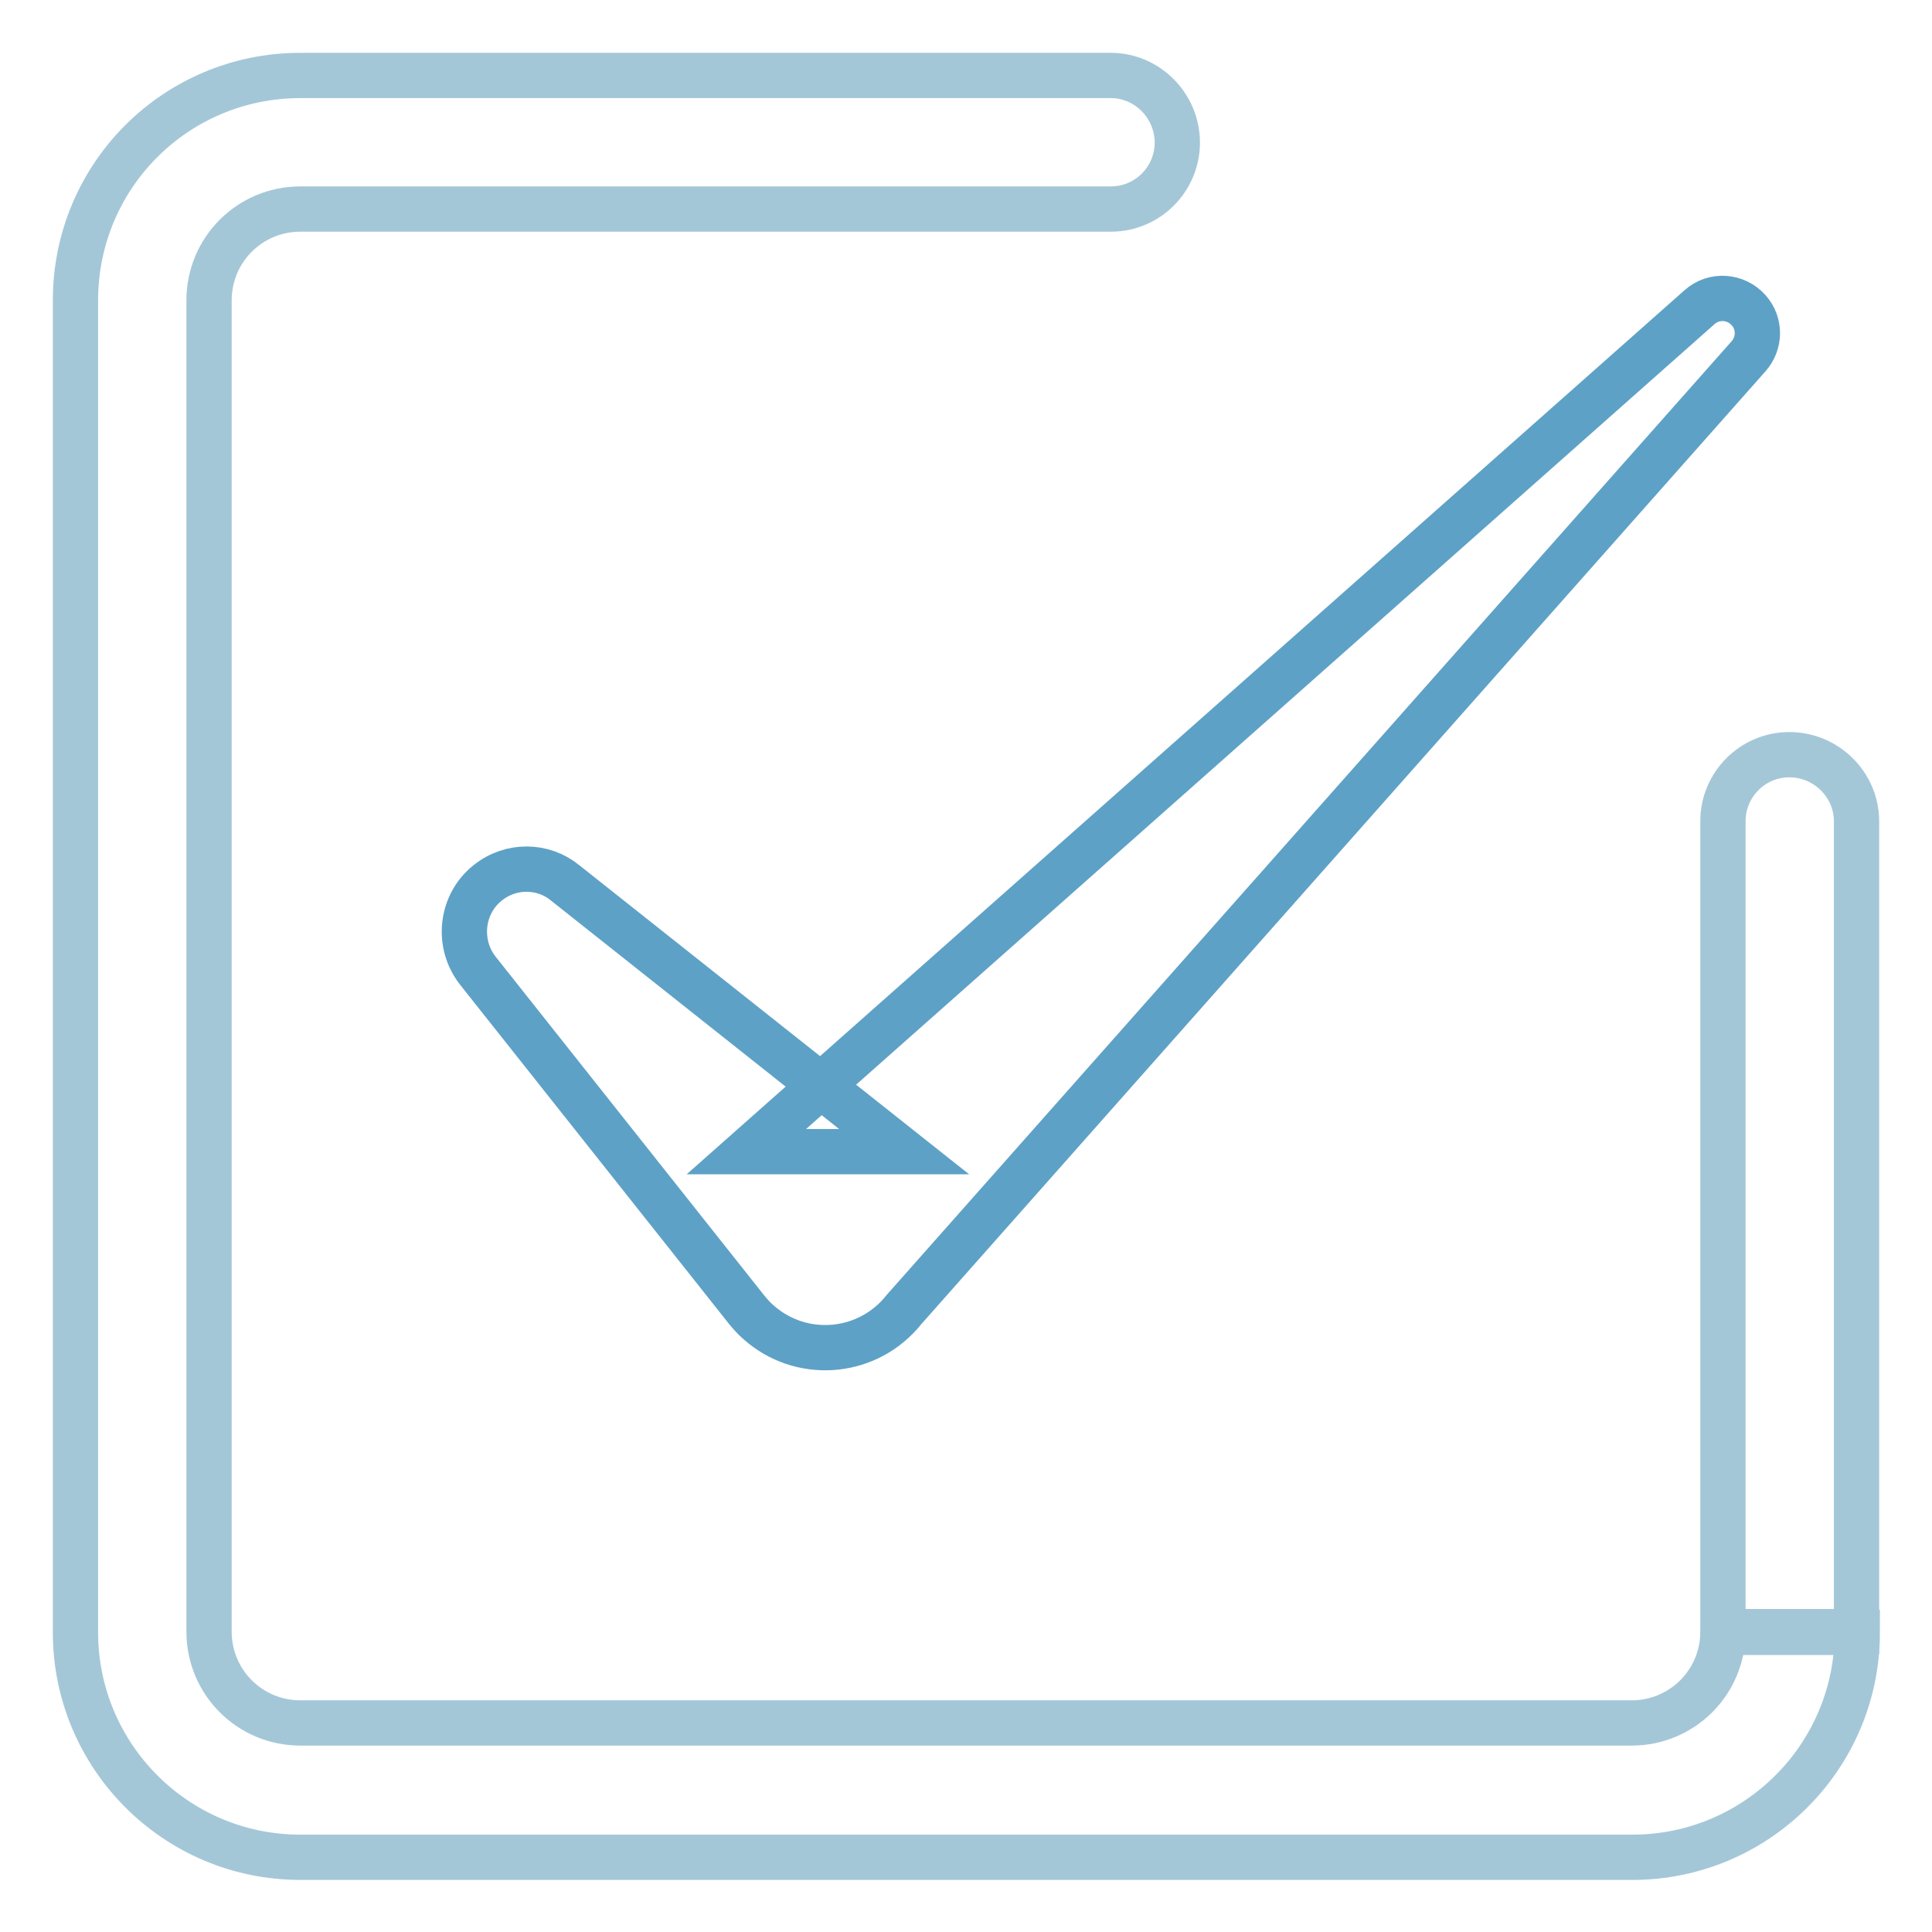 <?xml version="1.0" encoding="utf-8"?>
<!-- Svg Vector Icons : http://www.onlinewebfonts.com/icon -->
<!DOCTYPE svg PUBLIC "-//W3C//DTD SVG 1.1//EN" "http://www.w3.org/Graphics/SVG/1.1/DTD/svg11.dtd">
<svg version="1.1" xmlns="http://www.w3.org/2000/svg" xmlns:xlink="http://www.w3.org/1999/xlink" x="0px" y="0px" viewBox="0 0 256 256" enable-background="new 0 0 256 256" xml:space="preserve">
<g> <path stroke-width="6" fill-opacity="0" stroke="#5ea1c6"  d="M74.9,117l44.9,35.6H98.9L225.2,40.7c1.9-1.7,4.8-1.5,6.5,0.4c1.6,1.8,1.5,4.4,0,6.1L119.8,173.5l-0.5,0.6 c-4.9,5.5-13.3,6-18.8,1.1c-0.6-0.5-1.1-1.1-1.6-1.7l-35.6-44.9c-2.8-3.6-2.2-8.8,1.3-11.6C67.7,114.5,72,114.6,74.9,117z"/> <path stroke-width="6" fill-opacity="0" stroke="#a4c7d8"  d="M237.1,100c-4.9,0-8.8,4-8.8,8.8v107.4H246V108.8C246,104,242,100,237.1,100z"/> <path stroke-width="6" fill-opacity="0" stroke="#a4c7d8"  d="M228.3,216.2c0,6.7-5.4,12.1-12.1,12.1H39.8c-6.7,0-12.1-5.4-12.1-12.1V39.8c0-6.7,5.4-12.1,12.1-12.1 h107.4c4.9,0,8.8-4,8.8-8.8c0-4.9-4-8.9-8.8-8.9H39.8C23.3,10,10,23.3,10,39.8v176.5c0,16.4,13.3,29.8,29.8,29.8h176.5 c16.4,0,29.8-13.3,29.8-29.8H228.3z"/></g>
</svg>